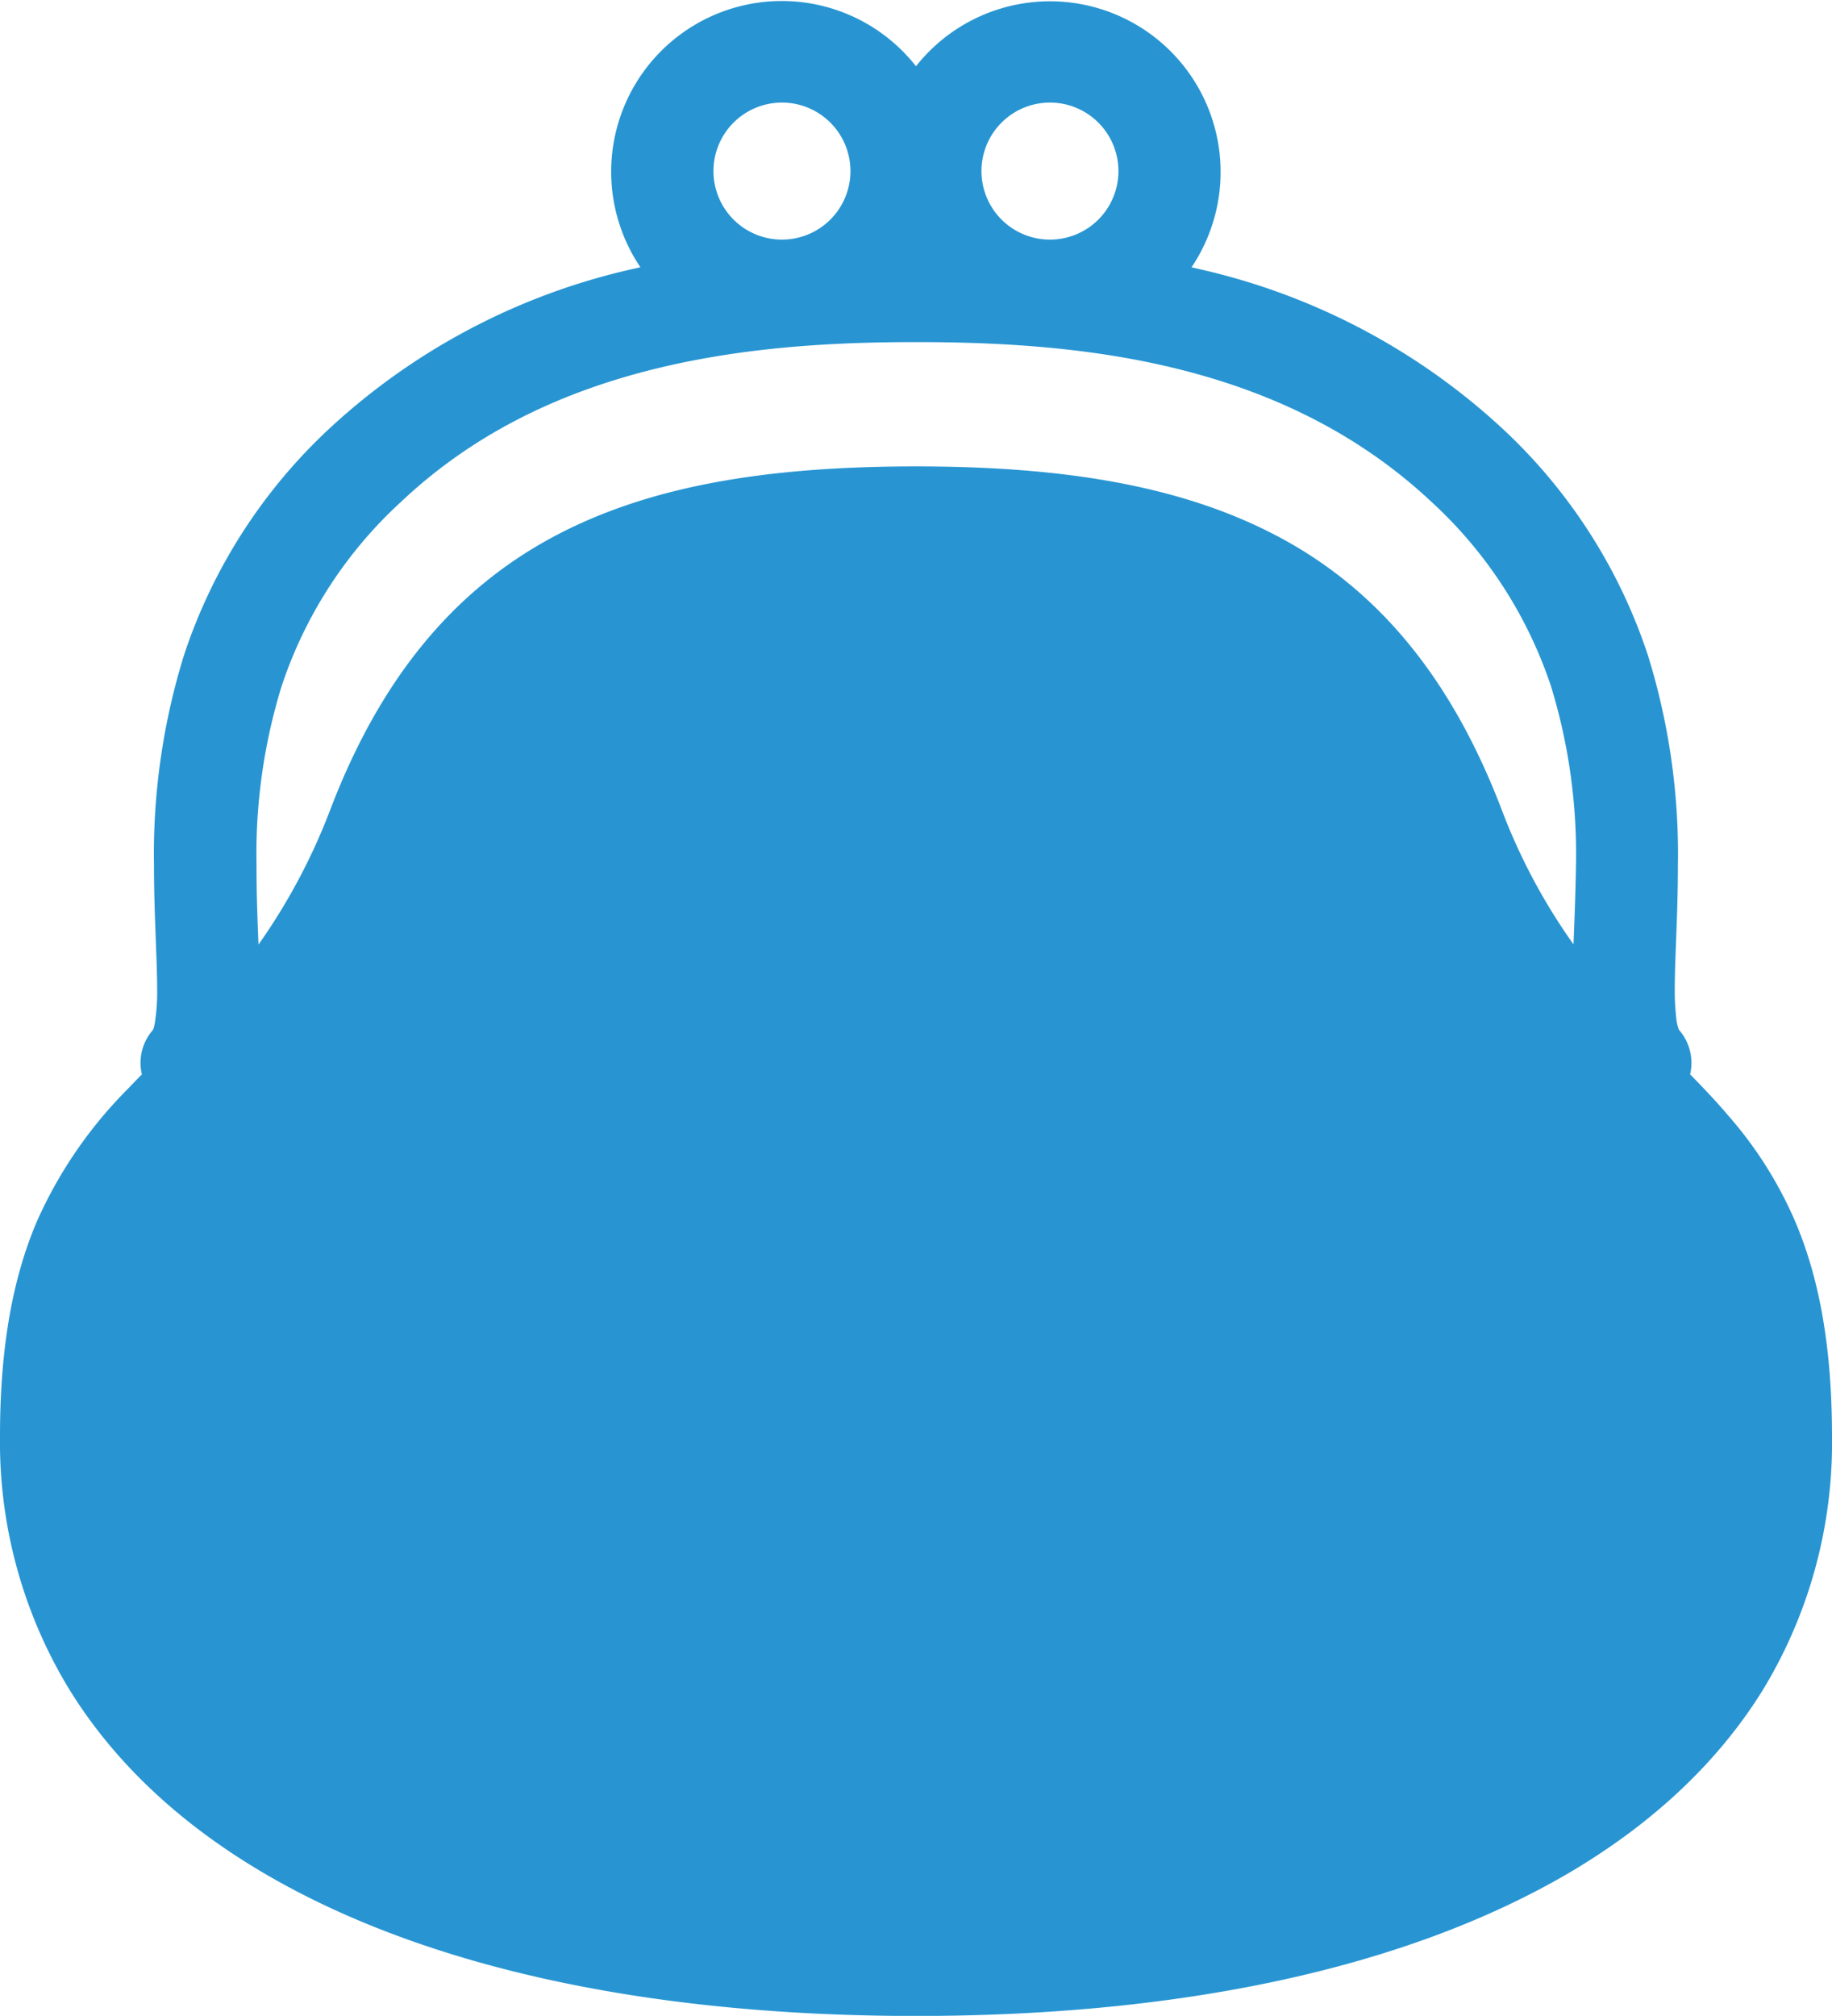 <svg id="レイヤー_1" data-name="レイヤー 1" xmlns="http://www.w3.org/2000/svg" viewBox="0 0 187.24 205.95"><defs><style>.cls-1{fill:#2895d2;}</style></defs><title>icon_07</title><path class="cls-1" d="M772.8,405.89a40.94,40.94,0,0,0-6.75-10.65c-1.27-1.5-2.59-2.88-3.93-4.25a5.14,5.14,0,0,0-1.15-4.56l0,0a4.65,4.65,0,0,1-.27-1.21,24.39,24.39,0,0,1-.15-3c0-3.13.32-7.5.32-12.51a68.46,68.46,0,0,0-3.08-21.58,55.21,55.21,0,0,0-15-23.25,67.4,67.4,0,0,0-30.63-16.11l-1-.23A17.44,17.44,0,0,0,683,288a17.44,17.44,0,0,0-28.17,20.53l-1,.23a67.3,67.3,0,0,0-30.63,16.11,55.27,55.27,0,0,0-15,23.25,68.46,68.46,0,0,0-3.08,21.58c0,5,.32,9.36.32,12.49a20.18,20.18,0,0,1-.25,3.64,3.3,3.3,0,0,1-.17.61v0h0a5.12,5.12,0,0,0-1.14,4.56c-.44.44-.88.89-1.31,1.35a45.18,45.18,0,0,0-9.37,13.55c-2.43,5.65-3.82,12.66-3.82,22.06a48.56,48.56,0,0,0,7.06,25.83c6.91,11.23,18.49,19.57,33.26,25.1s32.88,8.3,53.3,8.3c27.23,0,50.31-4.91,67-14.77,8.31-4.94,15-11.15,19.61-18.63A48.56,48.56,0,0,0,776.62,428C776.62,418.55,775.23,411.54,772.8,405.89ZM696.69,291.71a7,7,0,1,1-7,7A7,7,0,0,1,696.69,291.71Zm-27.39,0a7,7,0,1,1-7,7A7,7,0,0,1,669.3,291.71Zm80.9,86a60.86,60.86,0,0,1-7.39-13.89c-4.92-12.82-12.1-21.87-22.09-27.39s-22.35-7.55-37.72-7.55-27.74,2-37.72,7.55S628.11,351,623.19,363.81a62.18,62.18,0,0,1-7.39,13.92c-.1-2.55-.21-5.21-.2-8.07a58.09,58.09,0,0,1,2.56-18.32,44.56,44.56,0,0,1,12.23-18.86c7.68-7.24,16.71-11.3,26-13.58S675,316.18,683,316.18s17.42.44,26.66,2.72,18.26,6.34,26,13.58a44.69,44.69,0,0,1,12.24,18.86,58.35,58.35,0,0,1,2.55,18.32C750.41,372.51,750.3,375.16,750.2,377.7Z" transform="translate(-589.38 -281.23)"/></svg>